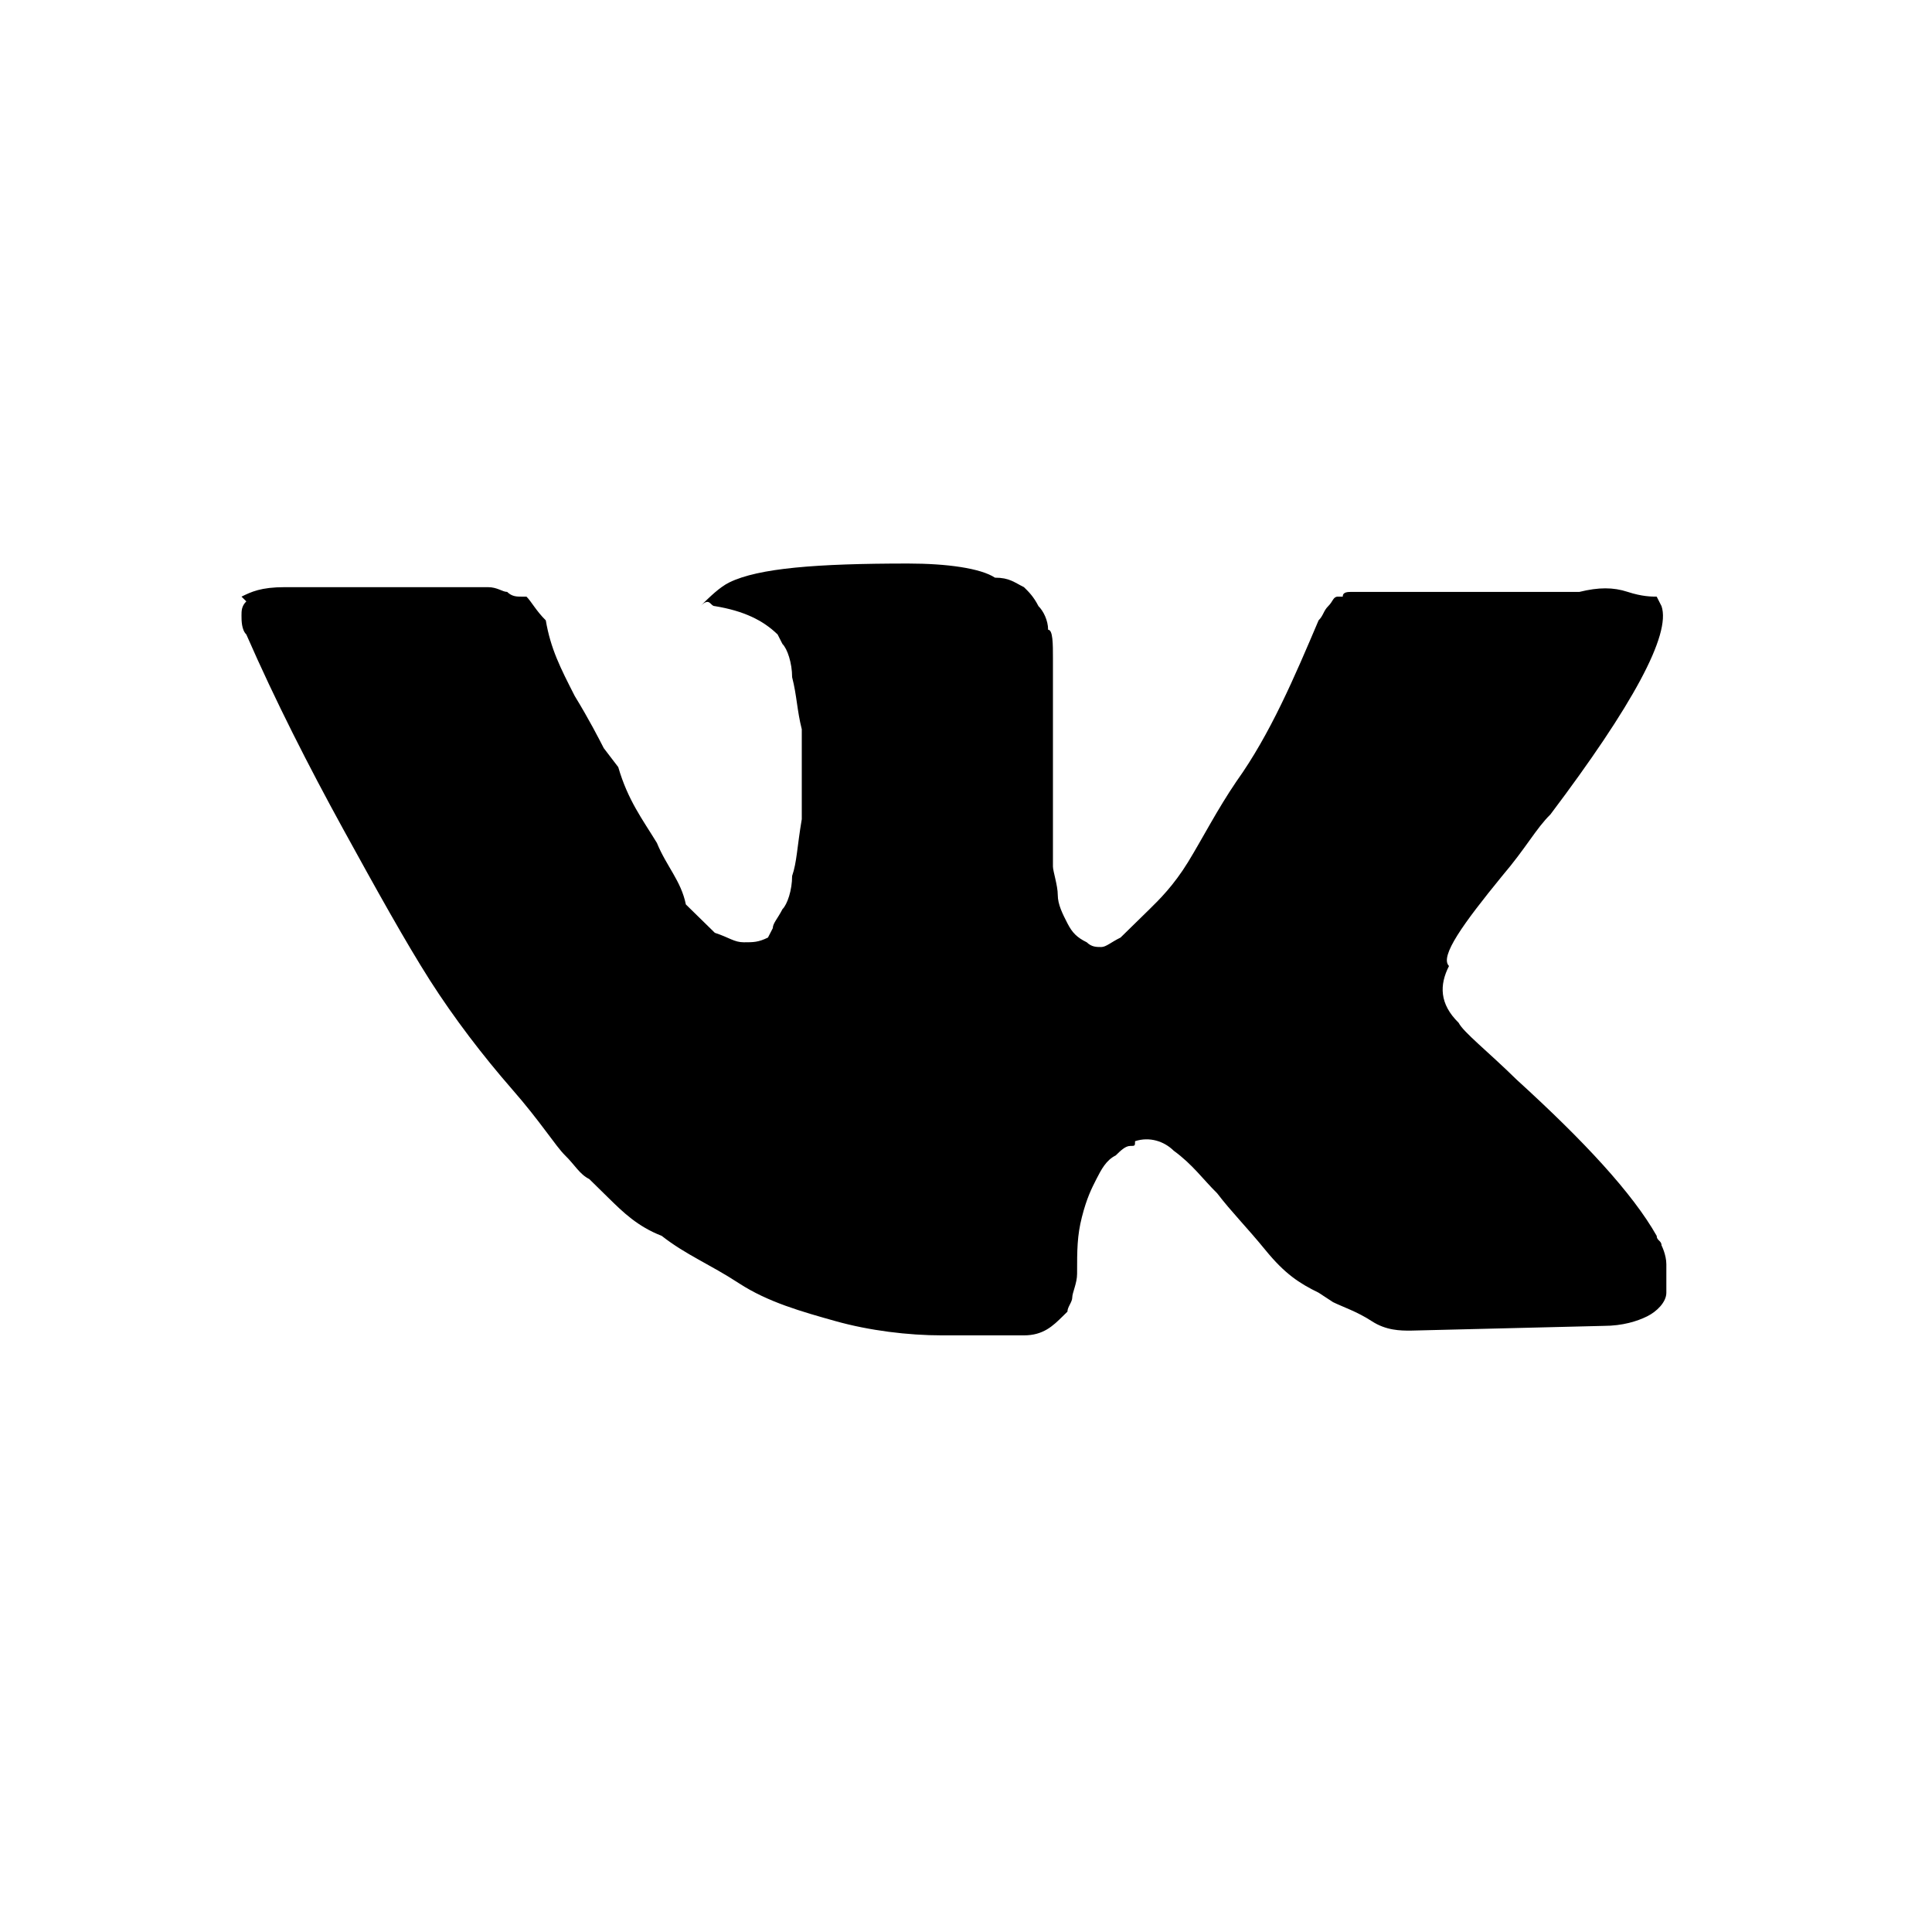 <svg viewBox="0 0 22 22" fill="none" xmlns="http://www.w3.org/2000/svg">
<path fill-rule="evenodd" clip-rule="evenodd" d="M17.105 9.975C17.38 9.652 17.49 9.436 17.655 9.274C18.59 8.034 19.03 7.225 18.92 6.902L18.865 6.794C18.81 6.794 18.7 6.794 18.535 6.74C18.37 6.686 18.205 6.686 17.985 6.74H15.565C15.51 6.74 15.455 6.74 15.4 6.74C15.345 6.74 15.29 6.74 15.29 6.794H15.235C15.18 6.794 15.18 6.848 15.125 6.902C15.07 6.956 15.07 7.01 15.015 7.064C14.74 7.711 14.465 8.358 14.08 8.897C13.86 9.22 13.695 9.544 13.53 9.814C13.365 10.083 13.2 10.245 13.09 10.353C12.98 10.461 12.87 10.569 12.76 10.676C12.65 10.73 12.595 10.784 12.54 10.784C12.485 10.784 12.43 10.784 12.375 10.73C12.265 10.676 12.21 10.622 12.155 10.514C12.1 10.407 12.045 10.299 12.045 10.191C12.045 10.083 11.99 9.921 11.99 9.867C11.99 9.76 11.99 9.652 11.99 9.49C11.99 9.274 11.99 9.166 11.99 9.166C11.99 8.951 11.99 8.735 11.99 8.519C11.99 8.25 11.99 8.088 11.99 7.926C11.99 7.765 11.99 7.603 11.99 7.495C11.99 7.333 11.99 7.171 11.935 7.171C11.935 7.064 11.88 6.956 11.825 6.902C11.77 6.794 11.715 6.74 11.66 6.686C11.55 6.632 11.495 6.578 11.33 6.578C11.165 6.47 10.78 6.417 10.34 6.417C9.295 6.417 8.635 6.47 8.305 6.632C8.195 6.686 8.085 6.794 7.975 6.902C8.085 6.794 8.085 6.902 8.14 6.902C8.47 6.956 8.69 7.064 8.855 7.225L8.91 7.333C8.965 7.387 9.02 7.549 9.02 7.711C9.075 7.926 9.075 8.088 9.13 8.304C9.13 8.681 9.13 9.059 9.13 9.328C9.075 9.652 9.075 9.814 9.02 9.975C9.02 10.137 8.965 10.299 8.91 10.353C8.855 10.461 8.8 10.514 8.8 10.569L8.745 10.676C8.635 10.73 8.58 10.73 8.47 10.73C8.36 10.73 8.305 10.676 8.14 10.622C8.03 10.514 7.92 10.407 7.81 10.299C7.755 10.029 7.59 9.867 7.48 9.598C7.315 9.328 7.15 9.113 7.04 8.735L6.875 8.519C6.82 8.412 6.71 8.196 6.545 7.926C6.38 7.603 6.27 7.387 6.215 7.064C6.105 6.956 6.05 6.848 5.995 6.794H5.94C5.885 6.794 5.83 6.794 5.775 6.74C5.72 6.74 5.665 6.686 5.555 6.686H3.245C2.97 6.686 2.86 6.74 2.75 6.794L2.805 6.848C2.75 6.902 2.75 6.956 2.75 7.01C2.75 7.064 2.75 7.171 2.805 7.225C3.135 7.98 3.52 8.735 3.905 9.436C4.29 10.137 4.62 10.73 4.895 11.162C5.17 11.593 5.5 12.024 5.83 12.402C6.16 12.779 6.325 13.049 6.435 13.157C6.545 13.264 6.6 13.372 6.71 13.426L6.93 13.642C7.095 13.804 7.26 13.966 7.535 14.073C7.81 14.289 8.085 14.397 8.415 14.613C8.745 14.828 9.13 14.936 9.515 15.044C9.9 15.152 10.34 15.206 10.725 15.206H11.66C11.88 15.206 11.99 15.098 12.1 14.99L12.155 14.936C12.155 14.882 12.21 14.828 12.21 14.774C12.21 14.72 12.265 14.613 12.265 14.505C12.265 14.235 12.265 14.073 12.32 13.858C12.375 13.642 12.43 13.534 12.485 13.426C12.54 13.319 12.595 13.211 12.705 13.157C12.76 13.103 12.815 13.049 12.87 13.049C12.925 13.049 12.925 13.049 12.925 12.995C13.09 12.941 13.255 12.995 13.365 13.103C13.585 13.264 13.695 13.426 13.86 13.588C14.025 13.804 14.19 13.966 14.41 14.235C14.63 14.505 14.795 14.613 15.015 14.72L15.18 14.828C15.29 14.882 15.455 14.936 15.62 15.044C15.785 15.152 15.95 15.152 16.06 15.152L18.26 15.098C18.48 15.098 18.645 15.044 18.755 14.99C18.865 14.936 18.975 14.828 18.975 14.72C18.975 14.613 18.975 14.505 18.975 14.397C18.975 14.289 18.92 14.181 18.92 14.181C18.92 14.127 18.865 14.127 18.865 14.073C18.59 13.588 18.04 12.995 17.27 12.294C16.94 11.97 16.665 11.755 16.61 11.647C16.39 11.431 16.39 11.216 16.5 11C16.39 10.892 16.665 10.514 17.105 9.975Z" fill="black"/>
</svg>
